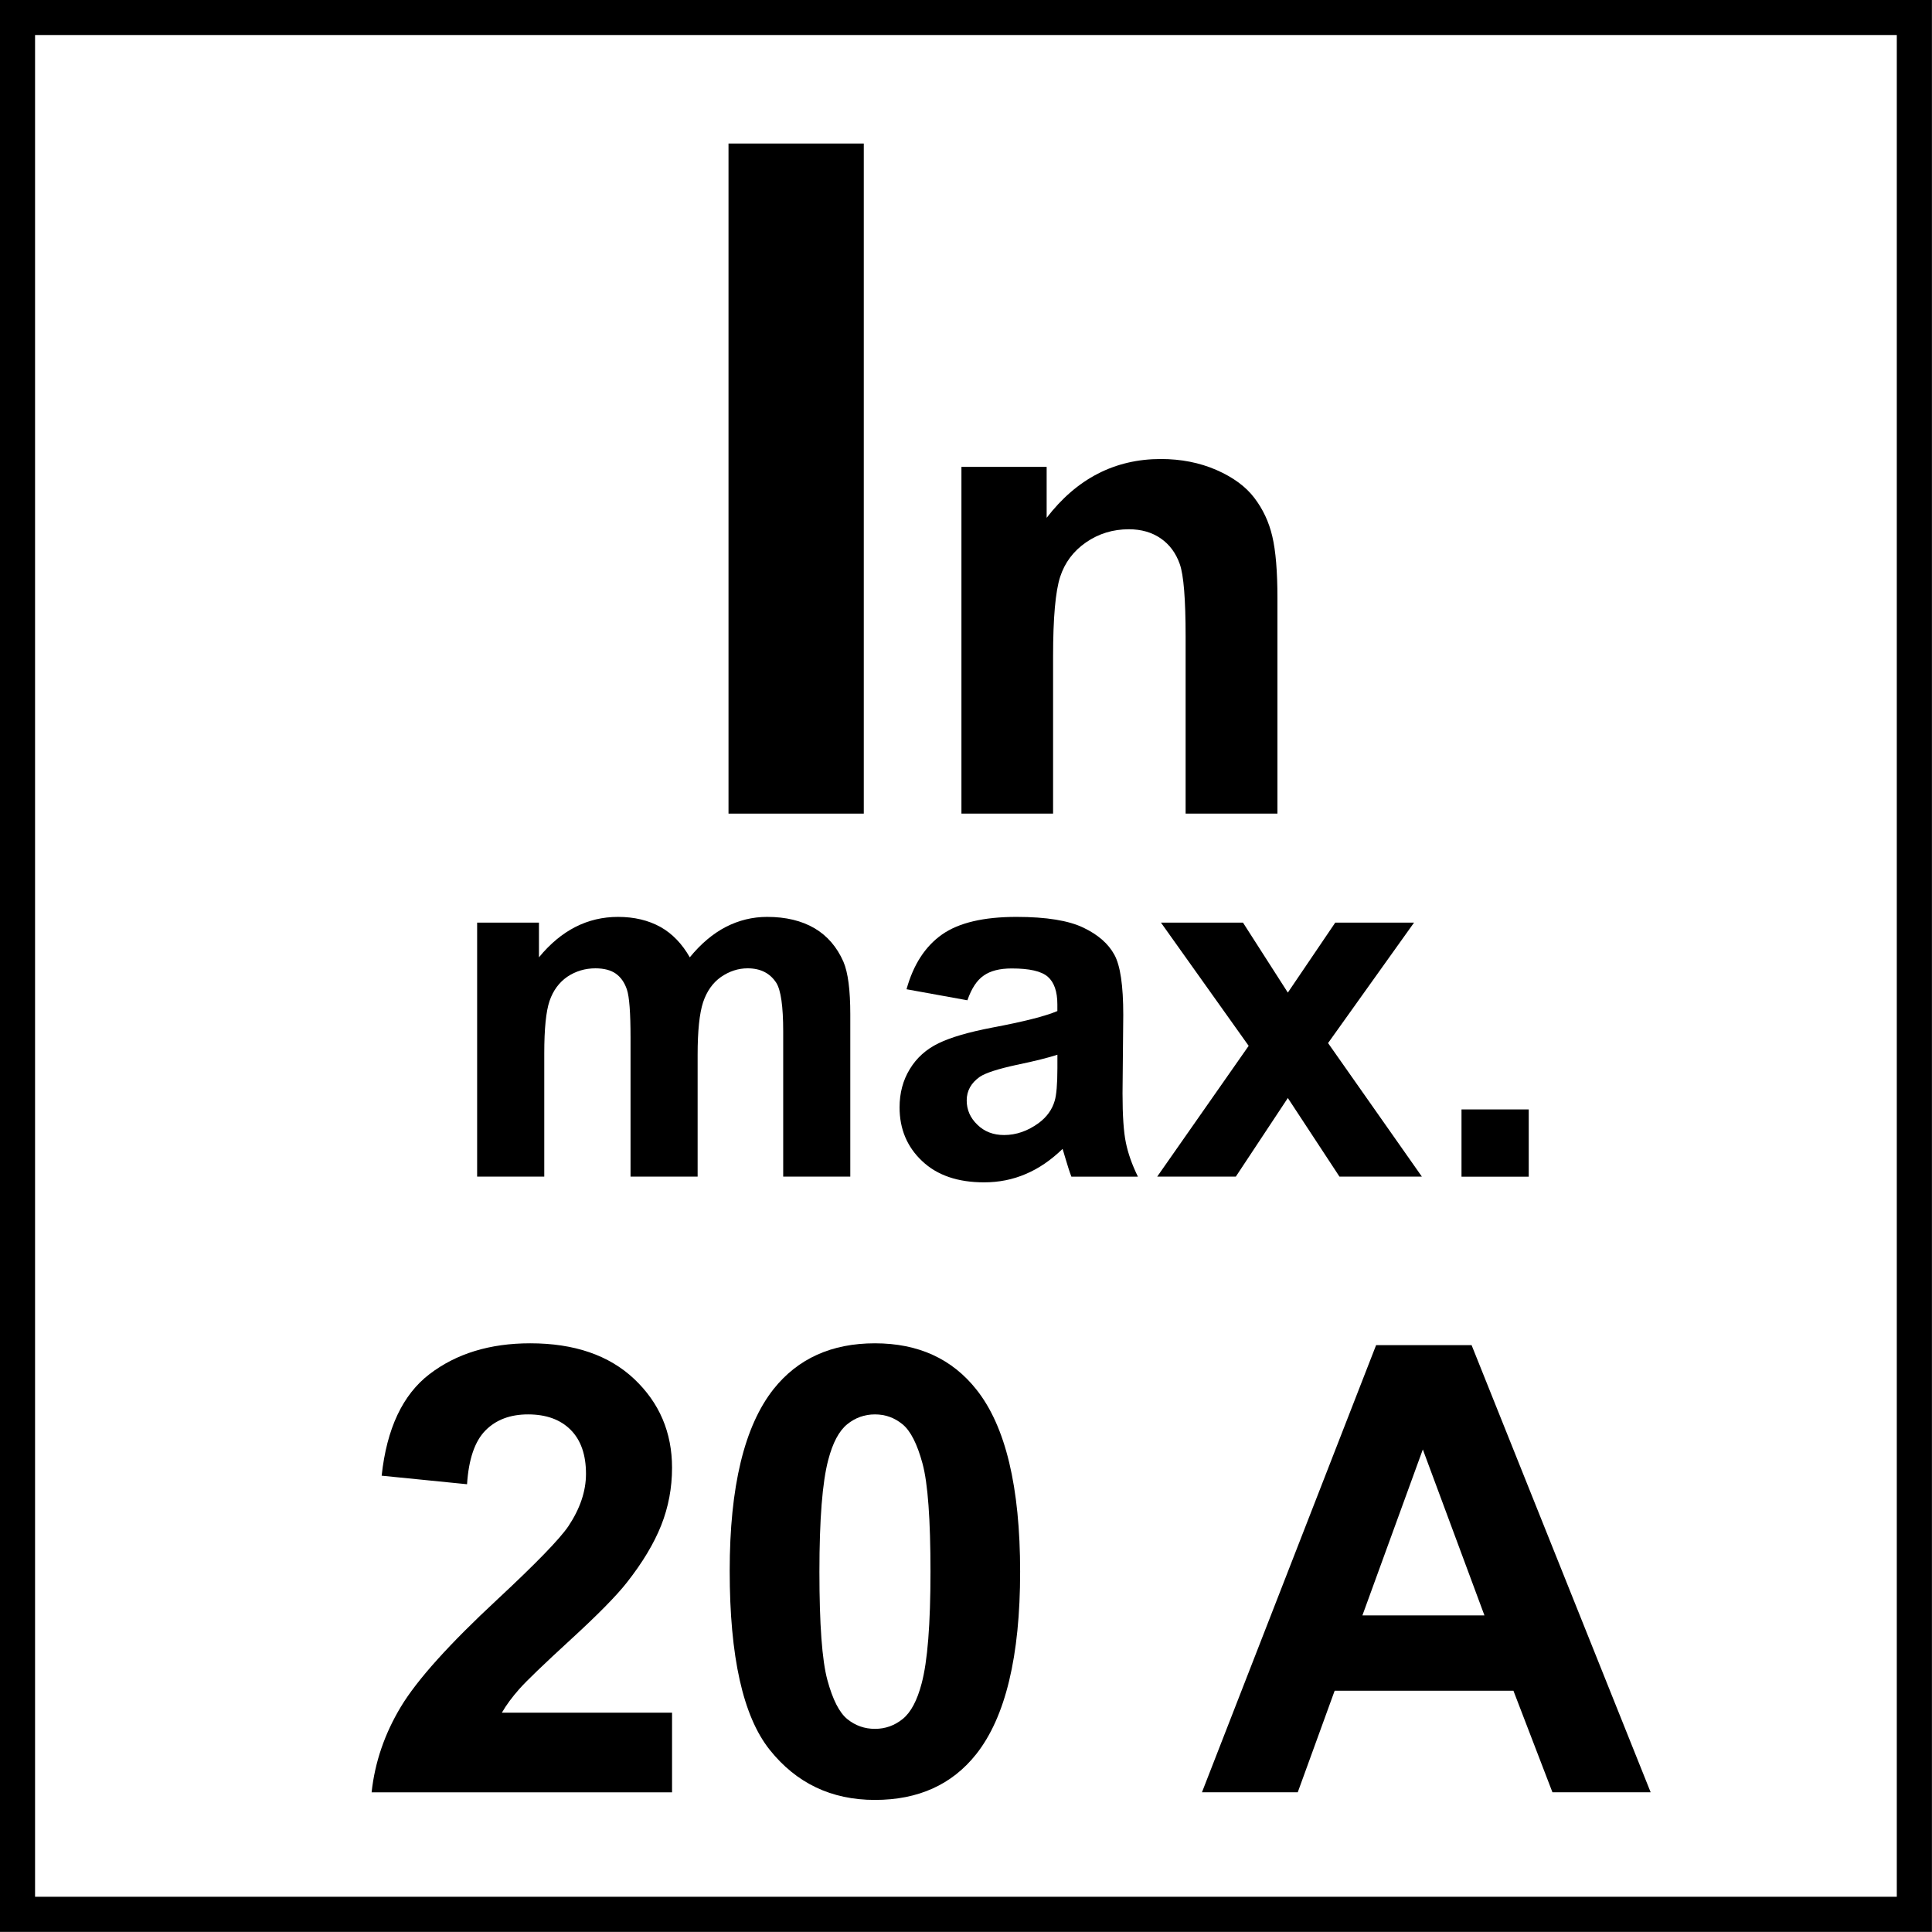 <?xml version="1.0" encoding="utf-8"?>
<!-- Generator: Adobe Illustrator 14.0.0, SVG Export Plug-In . SVG Version: 6.00 Build 43363)  -->
<!DOCTYPE svg PUBLIC "-//W3C//DTD SVG 1.1//EN" "http://www.w3.org/Graphics/SVG/1.1/DTD/svg11.dtd">
<svg version="1.1" id="Layer_1" xmlns="http://www.w3.org/2000/svg" xmlns:xlink="http://www.w3.org/1999/xlink" x="0px" y="0px"
	 width="55px" height="55px" viewBox="0 0 55 55" enable-background="new 0 0 55 55" xml:space="preserve">
<g>
	<g>
		<path d="M53.998,0.997v53h-53v-53H53.998 M54.998-0.003h-55v55h55V-0.003L54.998-0.003z"/>
	</g>
</g>
<rect x="20.739" y="4.086" width="3.851" height="19.076"/>
<g>
	<defs>
		<rect id="SVGID_1_" y="0" width="55" height="55"/>
	</defs>
	<clipPath id="SVGID_2_">
		<use xlink:href="#SVGID_1_"  overflow="visible"/>
	</clipPath>
	<path clip-path="url(#SVGID_2_)" d="M36.365,23.162h-2.613v-5.038c0-1.063-0.055-1.754-0.167-2.068
		c-0.11-0.312-0.291-0.556-0.542-0.729s-0.553-0.26-0.907-0.26c-0.452,0-0.857,0.124-1.218,0.372
		c-0.358,0.247-0.606,0.576-0.738,0.984c-0.133,0.409-0.201,1.166-0.201,2.268v4.47H27.37v-9.87h2.426v1.45
		c0.858-1.116,1.943-1.674,3.251-1.674c0.576,0,1.102,0.104,1.58,0.311c0.477,0.209,0.838,0.474,1.081,0.795
		c0.246,0.322,0.417,0.688,0.512,1.097c0.097,0.409,0.146,0.994,0.146,1.757V23.162z"/>
	<path clip-path="url(#SVGID_2_)" d="M13.583,26.265h1.76v0.988c0.631-0.769,1.382-1.151,2.252-1.151
		c0.462,0,0.863,0.097,1.206,0.286c0.338,0.19,0.616,0.479,0.836,0.865c0.315-0.386,0.658-0.674,1.025-0.865
		c0.369-0.189,0.76-0.286,1.177-0.286c0.531,0,0.98,0.108,1.349,0.323c0.365,0.216,0.638,0.534,0.822,0.952
		c0.132,0.307,0.196,0.809,0.196,1.498v4.621h-1.91v-4.132c0-0.715-0.066-1.179-0.198-1.387c-0.177-0.273-0.449-0.411-0.814-0.411
		c-0.27,0-0.52,0.083-0.759,0.246c-0.234,0.165-0.404,0.406-0.509,0.719c-0.104,0.317-0.156,0.816-0.156,1.495v3.47h-1.91v-3.959
		c0-0.703-0.034-1.159-0.102-1.363c-0.068-0.205-0.174-0.355-0.319-0.458c-0.141-0.099-0.336-0.15-0.579-0.15
		c-0.296,0-0.563,0.082-0.799,0.239c-0.234,0.162-0.404,0.391-0.506,0.688c-0.102,0.3-0.151,0.799-0.151,1.49v3.513h-1.911V26.265z"
		/>
	<path clip-path="url(#SVGID_2_)" d="M27.54,28.476l-1.733-0.314c0.195-0.702,0.53-1.218,1.007-1.556
		c0.476-0.336,1.184-0.504,2.123-0.504c0.854,0,1.488,0.106,1.903,0.306c0.419,0.2,0.711,0.456,0.883,0.77
		c0.171,0.309,0.254,0.883,0.254,1.712l-0.021,2.234c0,0.633,0.032,1.102,0.095,1.403c0.061,0.302,0.174,0.625,0.343,0.97H30.5
		c-0.049-0.127-0.11-0.316-0.182-0.562c-0.032-0.115-0.057-0.189-0.069-0.228c-0.327,0.317-0.675,0.557-1.047,0.714
		c-0.374,0.161-0.768,0.238-1.189,0.238c-0.745,0-1.333-0.2-1.76-0.604c-0.429-0.402-0.644-0.914-0.644-1.529
		c0-0.409,0.096-0.772,0.292-1.092c0.194-0.321,0.469-0.566,0.819-0.735c0.354-0.171,0.858-0.317,1.523-0.445
		c0.891-0.167,1.513-0.325,1.858-0.471v-0.192c0-0.366-0.093-0.629-0.272-0.785c-0.186-0.16-0.524-0.236-1.029-0.236
		c-0.342,0-0.604,0.068-0.795,0.202C27.812,27.903,27.657,28.137,27.54,28.476 M30.102,30.026c-0.249,0.082-0.635,0.18-1.166,0.29
		c-0.531,0.115-0.876,0.228-1.041,0.337c-0.249,0.175-0.375,0.399-0.375,0.674c0,0.266,0.101,0.497,0.303,0.691
		c0.199,0.196,0.453,0.294,0.761,0.294c0.345,0,0.673-0.114,0.985-0.341c0.23-0.171,0.384-0.383,0.456-0.634
		c0.049-0.162,0.077-0.475,0.077-0.93V30.026z"/>
	<polygon clip-path="url(#SVGID_2_)" points="32.943,33.496 35.547,29.773 33.05,26.265 35.385,26.265 36.662,28.257 38.012,26.265 
		40.255,26.265 37.807,29.694 40.478,33.496 38.132,33.496 36.662,31.258 35.181,33.496 	"/>
	<rect x="41.606" y="31.583" clip-path="url(#SVGID_2_)" width="1.914" height="1.915"/>
	<g clip-path="url(#SVGID_2_)">
		<path d="M19.132,48.757v2.267h-8.553c0.092-0.856,0.371-1.669,0.833-2.436c0.463-0.768,1.378-1.784,2.744-3.053
			c1.1-1.024,1.774-1.719,2.023-2.084c0.335-0.503,0.503-1.001,0.503-1.493c0-0.544-0.146-0.963-0.438-1.255
			c-0.292-0.292-0.696-0.438-1.211-0.438c-0.509,0-0.915,0.153-1.216,0.46c-0.301,0.307-0.475,0.816-0.521,1.528l-2.431-0.243
			c0.145-1.343,0.599-2.307,1.363-2.892c0.764-0.584,1.719-0.877,2.866-0.877c1.256,0,2.243,0.339,2.961,1.016
			c0.718,0.678,1.077,1.521,1.077,2.527c0,0.573-0.103,1.119-0.308,1.637c-0.206,0.519-0.531,1.061-0.977,1.628
			c-0.295,0.377-0.828,0.918-1.598,1.624c-0.77,0.706-1.258,1.176-1.463,1.407s-0.372,0.457-0.499,0.677H19.132z"/>
		<path d="M24.907,38.241c1.233,0,2.197,0.44,2.892,1.32c0.828,1.042,1.242,2.77,1.242,5.184c0,2.408-0.418,4.14-1.251,5.193
			c-0.689,0.868-1.65,1.302-2.883,1.302c-1.239,0-2.237-0.476-2.996-1.428s-1.138-2.65-1.138-5.094c0-2.396,0.417-4.121,1.25-5.175
			C22.713,38.676,23.674,38.241,24.907,38.241z M24.907,40.265c-0.295,0-0.559,0.094-0.79,0.282s-0.411,0.525-0.538,1.012
			c-0.168,0.631-0.252,1.693-0.252,3.187c0,1.494,0.075,2.52,0.226,3.078s0.34,0.931,0.569,1.116s0.491,0.277,0.786,0.277
			c0.295,0,0.559-0.094,0.791-0.282c0.231-0.188,0.411-0.524,0.538-1.011c0.168-0.626,0.252-1.685,0.252-3.179
			c0-1.493-0.075-2.52-0.226-3.078c-0.151-0.559-0.34-0.932-0.569-1.12C25.464,40.358,25.202,40.265,24.907,40.265z"/>
		<path d="M46.991,51.023h-2.796l-1.111-2.892h-5.089l-1.051,2.892h-2.727l4.958-12.73h2.718L46.991,51.023z M42.259,45.987
			l-1.754-4.724l-1.72,4.724H42.259z"/>
	</g>
</g>
</svg>
